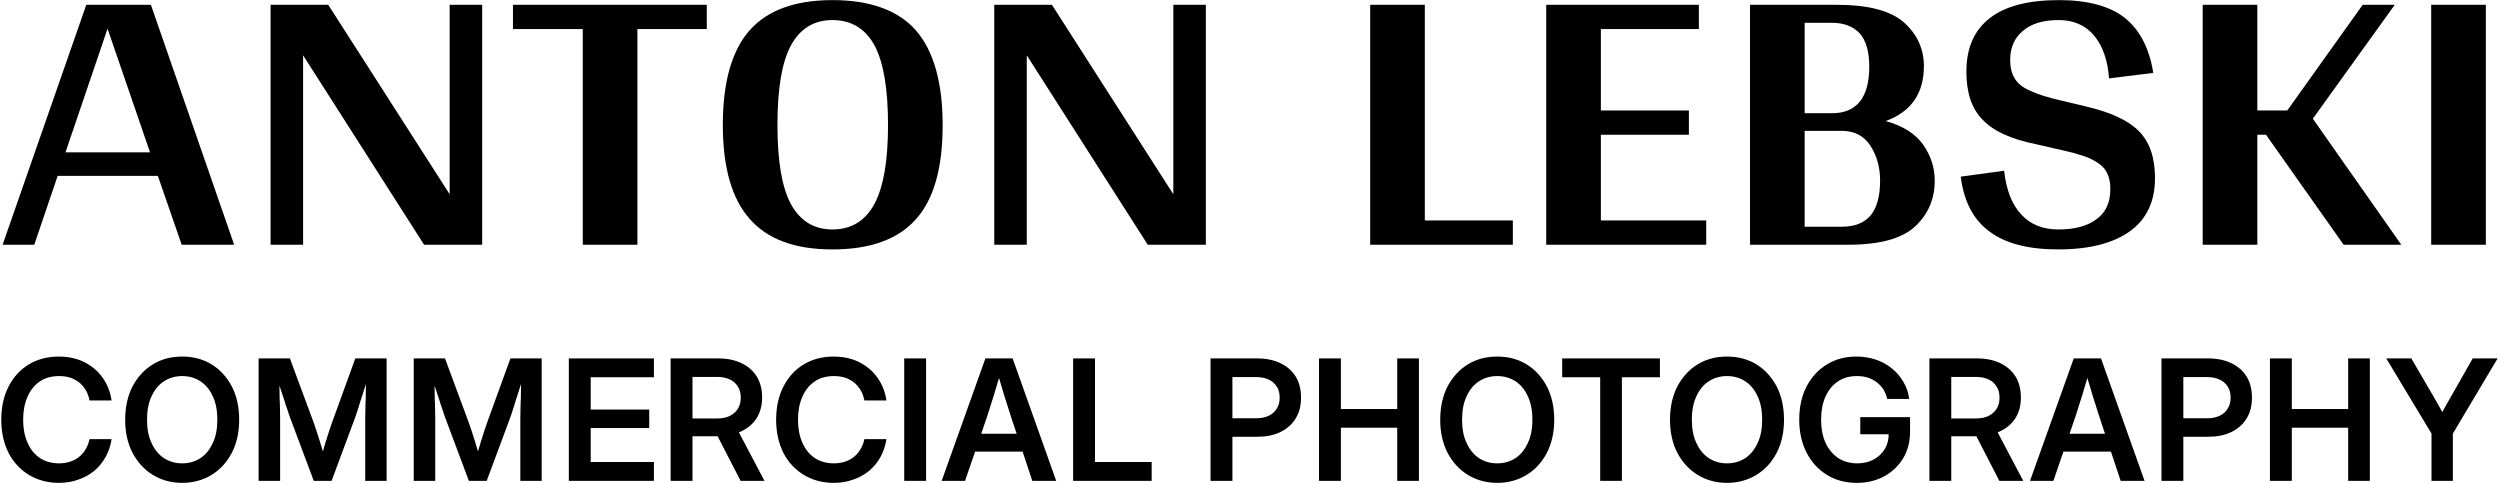 <?xml version="1.0" encoding="UTF-8"?>
<!DOCTYPE svg PUBLIC "-//W3C//DTD SVG 1.1//EN" "http://www.w3.org/Graphics/SVG/1.1/DTD/svg11.dtd">
<!-- Creator: CorelDRAW -->
<svg xmlns="http://www.w3.org/2000/svg" xml:space="preserve" width="4779px" height="923px" version="1.1" style="shape-rendering:geometricPrecision; text-rendering:geometricPrecision; image-rendering:optimizeQuality; fill-rule:evenodd; clip-rule:evenodd"
viewBox="0 0 4779 922.73"
 xmlns:xlink="http://www.w3.org/1999/xlink"
 xmlns:xodm="http://www.corel.com/coreldraw/odm/2003">
 <defs>
  <style type="text/css">
   <![CDATA[
    .fil0 {fill:black;fill-rule:nonzero}
   ]]>
  </style>
 </defs>
 <g id="Layer_x0020_1">
  <path class="fil0" d="M301.73 336.01l-191.47 0 -44.76 131.68 -60.51 0 159.97 -458.65 123.5 0 159.15 458.65 -100.3 0 -45.58 -131.68zm-14.92 -44.89l-81.23 -236.44 -80.4 236.44 161.63 0z"/>
  <polygon id="_1" class="fil0" points="921.72,9.04 921.72,467.69 810.65,467.69 579.4,105.56 579.4,467.69 517.23,467.69 517.23,9.04 627.47,9.04 859.56,371.18 859.56,9.04 "/>
  <polygon id="_2" class="fil0" points="1351.08,9.04 1351.08,55.43 1218.46,55.43 1218.46,467.69 1114.02,467.69 1114.02,55.43 980.57,55.43 980.57,9.04 "/>
  <path id="_3" class="fil0" d="M1591.45 476.67c-72.11,0 -124.33,-19.45 -158.32,-58.36 -33.98,-38.16 -51.39,-98.01 -51.39,-179.57 0,-82.3 17.41,-142.9 51.39,-181.06 33.99,-38.16 86.21,-57.61 158.32,-57.61 72.11,0 125.16,19.45 159.14,57.61 33.98,38.9 51.39,99.51 51.39,181.06 0,81.56 -16.58,141.41 -50.56,179.57 -33.98,38.91 -87.86,58.36 -159.97,58.36zm0 -38.16c35.64,0 62.99,-16.46 80.4,-49.38 17.4,-32.92 25.69,-83.05 25.69,-150.39 0,-68.08 -8.29,-118.96 -25.69,-151.88 -17.41,-32.18 -44.76,-48.64 -80.4,-48.64 -35.64,0 -62.17,16.46 -79.57,48.64 -17.41,32.17 -25.7,83.05 -25.7,151.88 0,68.09 8.29,118.97 25.7,151.14 17.4,32.17 43.93,48.63 79.57,48.63z"/>
  <polygon id="_4" class="fil0" points="2305.1,9.04 2305.1,467.69 2194.03,467.69 1962.78,105.56 1962.78,467.69 1900.62,467.69 1900.62,9.04 2010.85,9.04 2242.94,371.18 2242.94,9.04 "/>
  <polygon id="_5" class="fil0" points="2891.94,421.3 2891.94,467.69 2619.25,467.69 2619.25,9.04 2723.68,9.04 2723.68,421.3 "/>
  <polygon id="_6" class="fil0" points="3261.62,421.3 3261.62,467.69 2955.77,467.69 2955.77,9.04 3247.53,9.04 3247.53,55.43 3060.2,55.43 3060.2,211.06 3228.46,211.06 3228.46,257.45 3060.2,257.45 3060.2,421.3 "/>
  <path id="_7" class="fil0" d="M3604.77 231.26c32.33,8.98 56.36,23.94 71.28,44.89 14.92,20.95 22.38,44.15 22.38,68.84 0,35.16 -12.43,64.34 -37.3,87.54 -24.86,23.19 -67.14,35.16 -127.64,35.16l-188.16 0 0 -458.65 165.78 0c60.51,0 102.78,11.23 128.47,33.67 25.7,23.2 38.13,50.88 38.13,83.8 0,51.63 -24.04,86.79 -72.94,104.75zm-155 -14.96l52.22 0c47.25,0 71.28,-29.93 71.28,-89.04 0,-28.43 -5.8,-49.38 -18.23,-63.6 -12.43,-13.46 -30.67,-20.2 -53.05,-20.2l-52.22 0 0 172.84zm70.46 216.98c25.69,0 43.93,-7.49 56.36,-22.45 11.6,-14.96 17.4,-36.66 17.4,-65.84 0,-26.19 -6.63,-48.64 -19.06,-67.34 -12.43,-18.71 -30.67,-27.68 -54.7,-27.68l-70.46 0 0 183.31 70.46 0z"/>
  <path id="_8" class="fil0" d="M3936.32 0.07c53.87,0 96.15,11.22 125.16,33.67 29.01,23.19 47.24,58.36 54.7,105.49l-84.54 10.48c-2.49,-35.17 -12.43,-62.85 -29.01,-82.31 -16.58,-19.45 -38.96,-29.18 -67.14,-29.18 -29.01,0 -52.22,6.74 -67.97,20.21 -16.58,13.46 -24.86,32.17 -24.86,56.11 0,14.97 3.31,26.94 9.11,35.91 5.81,9.73 15.75,17.21 29.84,23.2 14.09,6.73 33.99,12.72 59.68,18.7l43.93 10.48c48.91,11.22 82.89,26.93 103.61,47.88 20.72,20.95 30.67,50.88 30.67,89.79 0,44.14 -15.75,77.81 -47.25,101.01 -32.32,23.19 -77.91,35.16 -137.59,35.16 -57.19,0 -101.12,-11.22 -131.79,-34.42 -30.67,-22.44 -48.9,-57.61 -54.7,-104.74l82.88 -11.23c4.15,36.67 14.92,64.35 32.33,83.05 17.4,19.46 41.44,29.18 71.28,29.18 32.33,0 56.36,-6.73 73.77,-20.2 17.41,-12.72 25.7,-32.17 25.7,-56.86 0,-14.97 -3.32,-26.94 -9.12,-35.92 -5.8,-8.97 -16.58,-16.46 -30.67,-23.19 -14.09,-5.99 -35.64,-11.97 -63.82,-17.96l-38.96 -8.97c-48.08,-9.73 -82.06,-25.44 -101.95,-47.14 -20.72,-20.95 -30.67,-51.63 -30.67,-91.28 0,-45.64 14.92,-79.31 44.76,-102.51 29.84,-23.19 73.77,-34.41 132.62,-34.41z"/>
  <polygon id="_9" class="fil0" points="4331.69,257.45 4315.11,257.45 4315.11,467.69 4210.67,467.69 4210.67,9.04 4315.11,9.04 4315.11,211.06 4372.3,211.06 4516.53,9.04 4577.86,9.04 4421.21,226.77 4590.3,467.69 4480.06,467.69 "/>
  <polygon id="_10" class="fil0" points="4751.93,467.69 4647.49,467.69 4647.49,9.04 4751.93,9.04 "/>
  <path class="fil0" d="M112.71 922.9c-21.54,0 -40.5,-5.14 -57.22,-15.1 -16.4,-9.97 -29.58,-23.79 -38.9,-41.8 -9.32,-18.32 -14.14,-39.54 -14.14,-63.65 0,-24.75 4.82,-45.97 14.14,-63.97 9.32,-18.01 22.18,-32.15 38.9,-42.12 16.72,-9.96 35.68,-14.79 57.22,-14.79 13.18,0 25.4,1.93 36.97,5.79 11.25,3.86 21.22,9.65 30.22,17.04 9,7.39 16.07,16.07 21.86,26.36 5.79,10.29 9.65,21.86 11.57,34.72l-42.11 0c-1.61,-7.39 -3.86,-14.15 -7.39,-19.93 -3.54,-5.79 -7.72,-10.61 -12.86,-14.79 -5.15,-3.86 -10.61,-6.75 -17.04,-9 -6.43,-1.93 -13.5,-2.89 -20.9,-2.89 -14.14,0 -26.68,3.21 -36.97,10.28 -9.96,6.75 -18,16.72 -23.47,29.26 -5.46,12.54 -8.35,27 -8.35,44.04 0,16.72 2.89,31.18 8.35,43.72 5.47,12.54 13.19,22.18 23.47,29.26 10.29,6.75 22.83,10.28 36.97,10.28 7.4,0 14.47,-0.96 20.9,-3.21 6.11,-1.93 11.89,-4.82 17.04,-9 4.82,-3.86 9.32,-8.68 12.54,-14.47 3.53,-5.79 6.1,-12.22 7.71,-19.61l42.11 0c-1.92,12.54 -5.78,24.11 -11.57,34.4 -5.79,10.29 -12.86,18.97 -21.86,26.36 -9,7.39 -18.97,12.86 -30.54,16.72 -11.25,4.18 -23.47,6.1 -36.65,6.1z"/>
  <path id="_1_0" class="fil0" d="M348.25 922.9c-20.9,0 -39.54,-5.14 -55.94,-15.1 -16.39,-9.97 -29.25,-24.12 -38.9,-42.12 -9.32,-18 -14.14,-39.22 -14.14,-63.33 0,-24.43 4.82,-45.97 14.14,-63.97 9.65,-18.01 22.51,-32.15 38.9,-42.12 16.4,-9.96 35.04,-14.79 55.94,-14.79 20.9,0 39.54,4.83 55.94,14.79 16.39,9.97 29.25,24.11 38.9,42.12 9.32,18 14.14,39.54 14.14,63.97 0,24.11 -4.82,45.33 -14.14,63.33 -9.65,18.33 -22.51,32.15 -38.9,42.12 -16.4,9.96 -35.04,15.1 -55.94,15.1zm0 -37.29c12.86,0 24.11,-3.21 34.4,-9.64 9.96,-6.43 18,-16.07 23.79,-28.61 6.1,-12.22 9,-27.33 9,-45.01 0,-18 -2.9,-33.11 -9,-45.65 -5.79,-12.54 -13.83,-21.86 -23.79,-28.29 -10.29,-6.43 -21.54,-9.64 -34.4,-9.64 -12.86,0 -24.11,3.21 -34.4,9.64 -9.97,6.43 -18,15.75 -23.79,28.29 -6.11,12.54 -9,27.65 -9,45.65 0,17.68 2.89,32.79 9,45.01 5.79,12.54 13.82,22.18 23.79,28.61 10.29,6.43 21.54,9.64 34.4,9.64z"/>
  <path id="_2_1" class="fil0" d="M494.36 919.05l0 -234.04 59.8 0 45.65 123.13c1.6,4.5 3.21,9.96 5.46,16.07 1.93,6.43 4.18,13.18 6.43,20.25 1.93,7.08 4.18,13.51 6.11,19.94 1.93,6.43 3.21,11.57 4.5,15.75l-10.29 0c1.29,-4.18 2.9,-9.32 4.82,-15.75 1.61,-6.43 3.86,-12.86 5.79,-19.94 2.25,-7.07 4.5,-13.82 6.43,-20.25 2.25,-6.11 3.86,-11.57 5.47,-16.07l44.68 -123.13 59.8 0 0 234.04 -40.83 0 0 -119.27c0,-5.15 0.32,-11.25 0.32,-18 0,-6.76 0.32,-13.83 0.64,-21.22 0,-7.4 0.32,-15.11 0.32,-22.83 0.33,-7.71 0.33,-14.79 0.65,-21.86l5.14 0c-2.57,7.72 -5.14,15.76 -7.71,24.11 -2.58,8.04 -4.83,15.76 -7.4,23.15 -2.25,7.72 -4.5,14.47 -6.43,20.57 -1.93,6.43 -3.86,11.58 -5.46,16.08l-44.37 119.27 -34.07 0 -44.69 -119.27c-1.61,-4.5 -3.54,-9.65 -5.47,-16.08 -2.25,-6.1 -4.5,-12.85 -6.75,-20.57 -2.57,-7.39 -5.14,-15.11 -7.71,-23.15 -2.57,-8.35 -5.15,-16.39 -8.04,-24.11l6.43 0c0.32,7.07 0.32,14.15 0.64,21.86 0,7.72 0.33,15.43 0.33,22.83 0.32,7.39 0.64,14.46 0.64,21.22 0,6.75 0.32,12.85 0.32,18l0 119.27 -41.15 0z"/>
  <path id="_3_2" class="fil0" d="M790.87 919.05l0 -234.04 59.79 0 45.65 123.13c1.61,4.5 3.22,9.96 5.47,16.07 1.93,6.43 4.18,13.18 6.43,20.25 1.93,7.08 4.18,13.51 6.11,19.94 1.93,6.43 3.21,11.57 4.5,15.75l-10.29 0c1.29,-4.18 2.89,-9.32 4.82,-15.75 1.61,-6.43 3.86,-12.86 5.79,-19.94 2.25,-7.07 4.5,-13.82 6.43,-20.25 2.25,-6.11 3.86,-11.57 5.46,-16.07l44.69 -123.13 59.79 0 0 234.04 -40.82 0 0 -119.27c0,-5.15 0.32,-11.25 0.32,-18 0,-6.76 0.32,-13.83 0.64,-21.22 0,-7.4 0.32,-15.11 0.32,-22.83 0.32,-7.71 0.32,-14.79 0.65,-21.86l5.14 0c-2.57,7.72 -5.14,15.76 -7.72,24.11 -2.57,8.04 -4.82,15.76 -7.39,23.15 -2.25,7.72 -4.5,14.47 -6.43,20.57 -1.93,6.43 -3.86,11.58 -5.47,16.08l-44.36 119.27 -34.08 0 -44.68 -119.27c-1.61,-4.5 -3.54,-9.65 -5.47,-16.08 -2.25,-6.1 -4.5,-12.85 -6.75,-20.57 -2.57,-7.39 -5.14,-15.11 -7.71,-23.15 -2.58,-8.35 -5.15,-16.39 -8.04,-24.11l6.43 0c0.32,7.07 0.32,14.15 0.64,21.86 0,7.72 0.32,15.43 0.32,22.83 0.33,7.39 0.65,14.46 0.65,21.22 0,6.75 0.32,12.85 0.32,18l0 119.27 -41.15 0z"/>
  <polygon id="_4_3" class="fil0" points="1087.38,919.05 1087.38,685.01 1250.05,685.01 1250.05,721.02 1129.17,721.02 1129.17,782.74 1241.04,782.74 1241.04,818.1 1129.17,818.1 1129.17,883.04 1250.05,883.04 1250.05,919.05 "/>
  <path id="_5_4" class="fil0" d="M1281.98 919.05l0 -234.04 91.3 0c17.36,0 32.15,3.22 44.69,9.32 12.53,6.11 22.18,14.79 28.93,25.72 6.75,11.25 9.97,24.43 9.97,39.87 0,15.1 -3.54,28.29 -10.61,39.54 -7.08,10.93 -17.36,19.61 -30.22,25.39 -12.86,6.11 -27.97,9.01 -45.33,9.01l-63.98 0 0 -34.08 64.62 0c9.32,0 17.04,-1.61 23.79,-4.82 6.75,-3.54 11.9,-8.04 15.43,-13.83 3.86,-6.11 5.47,-13.18 5.47,-21.21 0,-8.04 -1.61,-15.11 -5.47,-20.9 -3.53,-6.11 -8.68,-10.61 -15.43,-13.83 -6.75,-3.21 -14.79,-4.82 -24.11,-4.82l-47.26 0 0 198.68 -41.79 0zm133.74 0l-54.33 -105.45 44.36 0 55.62 105.45 -45.65 0z"/>
  <path id="_6_5" class="fil0" d="M1593.92 922.9c-21.54,0 -40.5,-5.14 -57.22,-15.1 -16.4,-9.97 -29.58,-23.79 -38.9,-41.8 -9.32,-18.32 -14.14,-39.54 -14.14,-63.65 0,-24.75 4.82,-45.97 14.14,-63.97 9.32,-18.01 22.18,-32.15 38.9,-42.12 16.72,-9.96 35.68,-14.79 57.22,-14.79 13.18,0 25.4,1.93 36.97,5.79 11.25,3.86 21.22,9.65 30.22,17.04 9,7.39 16.07,16.07 21.86,26.36 5.79,10.29 9.64,21.86 11.57,34.72l-42.11 0c-1.61,-7.39 -3.86,-14.15 -7.39,-19.93 -3.54,-5.79 -7.72,-10.61 -12.86,-14.79 -5.15,-3.86 -10.61,-6.75 -17.04,-9 -6.43,-1.93 -13.5,-2.89 -20.9,-2.89 -14.14,0 -26.68,3.21 -36.97,10.28 -9.96,6.75 -18,16.72 -23.46,29.26 -5.47,12.54 -8.36,27 -8.36,44.04 0,16.72 2.89,31.18 8.36,43.72 5.46,12.54 13.18,22.18 23.46,29.26 10.29,6.75 22.83,10.28 36.97,10.28 7.4,0 14.47,-0.96 20.9,-3.21 6.11,-1.93 11.89,-4.82 17.04,-9 4.82,-3.86 9.32,-8.68 12.53,-14.47 3.54,-5.79 6.11,-12.22 7.72,-19.61l42.11 0c-1.93,12.54 -5.78,24.11 -11.57,34.4 -5.79,10.29 -12.86,18.97 -21.86,26.36 -9,7.39 -18.97,12.86 -30.54,16.72 -11.25,4.18 -23.47,6.1 -36.65,6.1z"/>
  <polygon id="_7_6" class="fil0" points="1770.31,685.01 1770.31,919.05 1728.51,919.05 1728.51,685.01 "/>
  <path id="_8_7" class="fil0" d="M1800.1 919.05l83.58 -234.04 52.08 0 83.26 234.04 -45.65 0 -40.83 -122.81c-4.17,-13.18 -8.68,-27 -13.18,-41.47 -4.5,-14.47 -9.64,-31.83 -15.43,-51.76l11.58 0c-5.79,19.93 -10.93,37.29 -15.43,51.76 -4.5,14.47 -9.01,28.29 -13.19,41.47l-42.11 122.81 -44.68 0zm49.82 -55.94l0 -34.08 119.59 0 0 34.08 -119.59 0z"/>
  <polygon id="_9_8" class="fil0" points="2051.38,919.05 2051.38,685.01 2093.18,685.01 2093.18,883.04 2201.51,883.04 2201.51,919.05 "/>
  <path id="_10_9" class="fil0" d="M2314.08 919.05l0 -234.04 89.38 0c17.36,0 32.14,3.22 44.68,9.32 12.54,6.11 22.18,14.79 28.93,25.72 6.75,11.25 9.97,24.43 9.97,39.87 0,15.43 -3.22,28.61 -10.29,39.86 -6.75,11.25 -16.71,19.93 -29.25,26.04 -12.54,6.11 -27.65,9 -44.69,9l-66.22 0 0 -35.36 64.62 0c9.32,0 17.35,-1.61 24.11,-4.83 6.75,-3.21 11.89,-7.71 15.43,-13.82 3.85,-5.79 5.46,-12.86 5.46,-20.89 0,-8.04 -1.61,-15.11 -5.46,-20.9 -3.54,-5.79 -8.68,-10.29 -15.43,-13.5 -6.76,-3.22 -14.79,-4.83 -24.11,-4.83l-45.33 0 0 198.36 -41.8 0z"/>
  <polygon id="_11" class="fil0" points="2521.44,919.05 2521.44,685.01 2563.23,685.01 2563.23,781.78 2670.92,781.78 2670.92,685.01 2712.4,685.01 2712.4,919.05 2670.92,919.05 2670.92,817.46 2563.23,817.46 2563.23,919.05 "/>
  <path id="_12" class="fil0" d="M2862.1 922.9c-20.9,0 -39.54,-5.14 -55.94,-15.1 -16.4,-9.97 -29.25,-24.12 -38.9,-42.12 -9.32,-18 -14.14,-39.22 -14.14,-63.33 0,-24.43 4.82,-45.97 14.14,-63.97 9.65,-18.01 22.5,-32.15 38.9,-42.12 16.4,-9.96 35.04,-14.79 55.94,-14.79 20.89,0 39.54,4.83 55.93,14.79 16.4,9.97 29.26,24.11 38.9,42.12 9.33,18 14.15,39.54 14.15,63.97 0,24.11 -4.82,45.33 -14.15,63.33 -9.64,18.33 -22.5,32.15 -38.9,42.12 -16.39,9.96 -35.04,15.1 -55.93,15.1zm0 -37.29c12.86,0 24.11,-3.21 34.4,-9.64 9.96,-6.43 18,-16.07 23.78,-28.61 6.11,-12.22 9.01,-27.33 9.01,-45.01 0,-18 -2.9,-33.11 -9.01,-45.65 -5.78,-12.54 -13.82,-21.86 -23.78,-28.29 -10.29,-6.43 -21.54,-9.64 -34.4,-9.64 -12.86,0 -24.11,3.21 -34.4,9.64 -9.97,6.43 -18,15.75 -23.79,28.29 -6.11,12.54 -9,27.65 -9,45.65 0,17.68 2.89,32.79 9,45.01 5.79,12.54 13.82,22.18 23.79,28.61 10.29,6.43 21.54,9.64 34.4,9.64z"/>
  <polygon id="_13" class="fil0" points="2986.3,721.02 2986.3,685.01 3173.07,685.01 3173.07,721.02 3100.42,721.02 3100.42,919.05 3058.95,919.05 3058.95,721.02 "/>
  <path id="_14" class="fil0" d="M3301.34 922.9c-20.89,0 -39.54,-5.14 -55.93,-15.1 -16.4,-9.97 -29.26,-24.12 -38.9,-42.12 -9.33,-18 -14.15,-39.22 -14.15,-63.33 0,-24.43 4.82,-45.97 14.15,-63.97 9.64,-18.01 22.5,-32.15 38.9,-42.12 16.39,-9.96 35.04,-14.79 55.93,-14.79 20.9,0 39.54,4.83 55.94,14.79 16.4,9.97 29.25,24.11 38.9,42.12 9.32,18 14.14,39.54 14.14,63.97 0,24.11 -4.82,45.33 -14.14,63.33 -9.65,18.33 -22.5,32.15 -38.9,42.12 -16.4,9.96 -35.04,15.1 -55.94,15.1zm0 -37.29c12.86,0 24.11,-3.21 34.4,-9.64 9.97,-6.43 18,-16.07 23.79,-28.61 6.11,-12.22 9,-27.33 9,-45.01 0,-18 -2.89,-33.11 -9,-45.65 -5.79,-12.54 -13.82,-21.86 -23.79,-28.29 -10.29,-6.43 -21.54,-9.64 -34.4,-9.64 -12.86,0 -24.11,3.21 -34.4,9.64 -9.96,6.43 -18,15.75 -23.78,28.29 -6.11,12.54 -9.01,27.65 -9.01,45.65 0,17.68 2.9,32.79 9.01,45.01 5.78,12.54 13.82,22.18 23.78,28.61 10.29,6.43 21.54,9.64 34.4,9.64z"/>
  <path id="_15" class="fil0" d="M3549.36 922.9c-21.86,0 -40.83,-5.14 -57.22,-15.43 -16.4,-9.96 -29.25,-24.11 -38.58,-42.11 -9.32,-18.32 -14.14,-39.22 -14.14,-63.01 0,-24.75 4.82,-45.97 14.14,-63.97 9.65,-18.01 22.51,-32.15 39.22,-42.12 16.4,-9.96 35.04,-14.79 55.94,-14.79 13.18,0 25.4,1.93 36.97,5.79 11.57,3.86 21.54,9.32 30.54,16.72 9,7.07 16.4,15.75 22.18,25.72 6.11,9.96 9.65,20.89 11.25,32.79l-42.11 0c-1.29,-6.43 -3.86,-12.54 -7.07,-18.01 -3.54,-5.14 -7.72,-9.96 -12.86,-13.82 -4.82,-3.86 -10.61,-6.75 -17.04,-9 -6.43,-1.93 -13.18,-2.89 -20.9,-2.89 -13.82,0 -26.04,3.21 -36.32,10.28 -10.29,6.75 -18,16.4 -23.79,28.94 -5.47,12.53 -8.36,27.32 -8.36,44.36 0,16.72 2.89,31.51 8.36,43.72 5.79,12.54 13.82,22.18 24.11,29.26 10.29,6.75 22.5,10.28 36.33,10.28 11.89,0 22.18,-2.25 31.18,-7.07 9,-4.82 16.07,-11.25 21.54,-19.93 5.14,-8.36 7.71,-18 7.71,-29.26l10.61 0.65 -64.94 0 0 -32.79 95.16 0 0 28.29c0,18.96 -4.5,35.68 -13.18,50.47 -9,14.47 -20.89,26.04 -36.33,34.4 -15.43,8.36 -32.79,12.53 -52.4,12.53z"/>
  <path id="_16" class="fil0" d="M3688.24 919.05l0 -234.04 91.3 0c17.36,0 32.15,3.22 44.69,9.32 12.53,6.11 22.18,14.79 28.93,25.72 6.75,11.25 9.97,24.43 9.97,39.87 0,15.1 -3.54,28.29 -10.61,39.54 -7.08,10.93 -17.36,19.61 -30.22,25.39 -12.86,6.11 -27.97,9.01 -45.33,9.01l-63.98 0 0 -34.08 64.62 0c9.32,0 17.04,-1.61 23.79,-4.82 6.75,-3.54 11.9,-8.04 15.43,-13.83 3.86,-6.11 5.47,-13.18 5.47,-21.21 0,-8.04 -1.61,-15.11 -5.47,-20.9 -3.53,-6.11 -8.68,-10.61 -15.43,-13.83 -6.75,-3.21 -14.79,-4.82 -24.11,-4.82l-47.26 0 0 198.68 -41.79 0zm133.74 0l-54.33 -105.45 44.36 0 55.62 105.45 -45.65 0z"/>
  <path id="_17" class="fil0" d="M3880.59 919.05l83.59 -234.04 52.08 0 83.26 234.04 -45.65 0 -40.83 -122.81c-4.18,-13.18 -8.68,-27 -13.18,-41.47 -4.5,-14.47 -9.64,-31.83 -15.43,-51.76l11.57 0c-5.78,19.93 -10.93,37.29 -15.43,51.76 -4.5,14.47 -9,28.29 -13.18,41.47l-42.11 122.81 -44.69 0zm49.83 -55.94l0 -34.08 119.59 0 0 34.08 -119.59 0z"/>
  <path id="_18" class="fil0" d="M4131.88 919.05l0 -234.04 89.37 0c17.36,0 32.15,3.22 44.69,9.32 12.53,6.11 22.18,14.79 28.93,25.72 6.75,11.25 9.97,24.43 9.97,39.87 0,15.43 -3.22,28.61 -10.29,39.86 -6.75,11.25 -16.72,19.93 -29.26,26.04 -12.53,6.11 -27.64,9 -44.68,9l-66.23 0 0 -35.36 64.62 0c9.32,0 17.36,-1.61 24.11,-4.83 6.75,-3.21 11.9,-7.71 15.43,-13.82 3.86,-5.79 5.47,-12.86 5.47,-20.89 0,-8.04 -1.61,-15.11 -5.47,-20.9 -3.53,-5.79 -8.68,-10.29 -15.43,-13.5 -6.75,-3.22 -14.79,-4.83 -24.11,-4.83l-45.33 0 0 198.36 -41.79 0z"/>
  <polygon id="_19" class="fil0" points="4339.23,919.05 4339.23,685.01 4381.03,685.01 4381.03,781.78 4488.72,781.78 4488.72,685.01 4530.19,685.01 4530.19,919.05 4488.72,919.05 4488.72,817.46 4381.03,817.46 4381.03,919.05 "/>
  <path id="_20" class="fil0" d="M4648.07 919.05l0 -90.34 -86.48 -143.7 47.9 0 42.11 72.33c3.86,6.75 7.72,13.51 11.58,20.26 3.85,6.75 7.39,13.5 11.25,20.25l-11.25 0c3.85,-6.75 7.39,-13.5 10.93,-20.25 3.86,-6.75 7.71,-13.51 11.57,-20.26l41.15 -72.33 47.58 0 -85.52 143.7 0 90.34 -40.82 0z"/>
 </g>
</svg>
